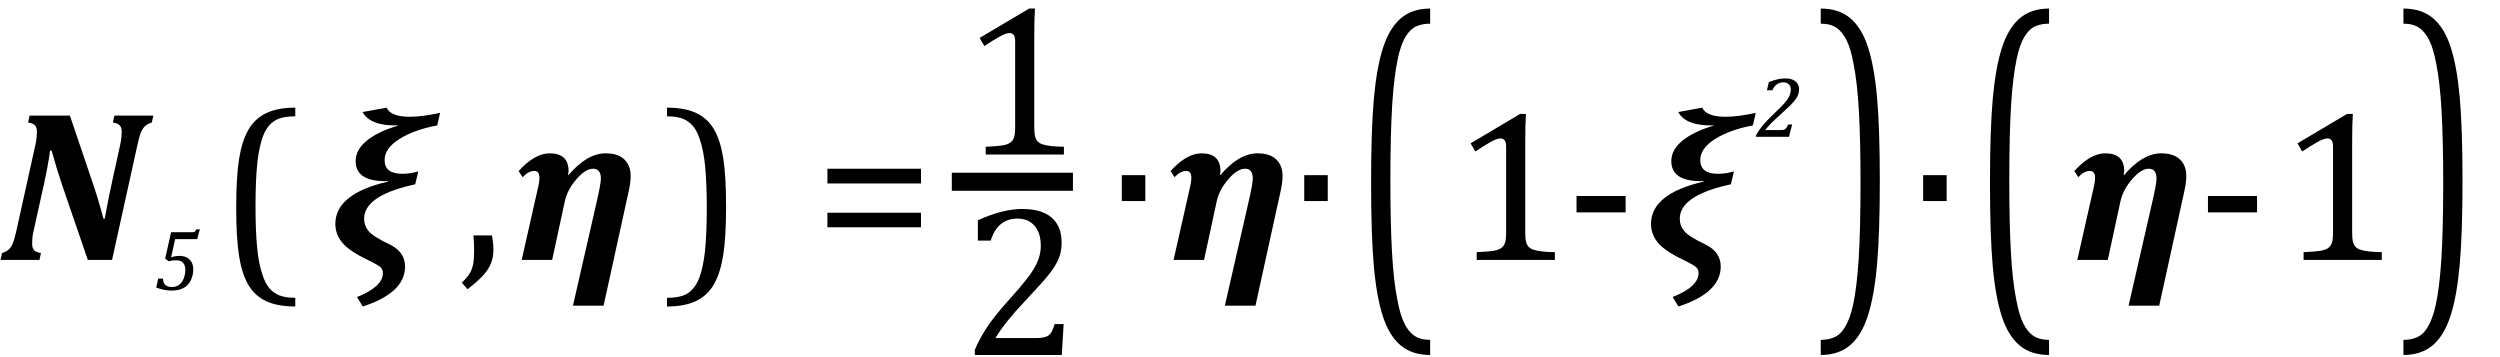 <?xml version="1.0" encoding="UTF-8" standalone="no"?><svg xmlns="http://www.w3.org/2000/svg" xmlns:xlink="http://www.w3.org/1999/xlink" stroke-dasharray="none" shape-rendering="auto" font-family="'Dialog'" width="230.813" text-rendering="auto" fill-opacity="1" contentScriptType="text/ecmascript" color-interpolation="auto" color-rendering="auto" preserveAspectRatio="xMidYMid meet" font-size="12" fill="black" stroke="black" image-rendering="auto" stroke-miterlimit="10" zoomAndPan="magnify" version="1.0" stroke-linecap="square" stroke-linejoin="miter" contentStyleType="text/css" font-style="normal" height="33" stroke-width="1" stroke-dashoffset="0" font-weight="normal" stroke-opacity="1" y="-9"><!--Converted from MathML using JEuclid--><defs id="genericDefs"/><g><g text-rendering="optimizeLegibility" transform="translate(0,24)" color-rendering="optimizeQuality" color-interpolation="linearRGB" image-rendering="optimizeQuality"><path d="M2.734 -13.328 L6.453 -13.328 L8.328 -7.797 Q9.109 -5.547 9.547 -3.812 L9.672 -3.812 Q9.969 -5.516 10.422 -7.562 L11.109 -10.688 Q11.234 -11.281 11.234 -11.844 Q11.234 -12.25 11.039 -12.438 Q10.844 -12.625 10.422 -12.688 L10.562 -13.328 L14.156 -13.328 L14.016 -12.688 Q13.609 -12.562 13.391 -12.359 Q13.172 -12.156 13.016 -11.781 Q12.859 -11.406 12.703 -10.688 L10.344 0 L8.109 0 L5.766 -6.828 Q5.5 -7.625 5.281 -8.328 Q5.062 -9.031 4.766 -10.094 L4.625 -10.109 Q4.547 -9.453 4.328 -8.305 Q4.109 -7.156 3.797 -5.828 L3.094 -2.641 Q3.031 -2.391 3.016 -2.242 Q3 -2.094 2.984 -1.922 Q2.969 -1.75 2.969 -1.5 Q2.969 -1.078 3.156 -0.891 Q3.344 -0.703 3.781 -0.641 L3.641 0 L0.047 0 L0.188 -0.641 Q0.594 -0.766 0.812 -0.969 Q1.031 -1.172 1.188 -1.547 Q1.344 -1.922 1.5 -2.641 L3.281 -10.688 Q3.406 -11.266 3.406 -11.844 Q3.406 -12.25 3.219 -12.438 Q3.031 -12.625 2.594 -12.688 L2.734 -13.328 Z" stroke="none"/></g><g text-rendering="optimizeLegibility" transform="translate(14.156,26.766)" color-rendering="optimizeQuality" color-interpolation="linearRGB" image-rendering="optimizeQuality"><path d="M1.641 -3 Q2 -3.141 2.422 -3.141 Q2.812 -3.141 3.102 -2.984 Q3.391 -2.828 3.539 -2.547 Q3.688 -2.266 3.688 -1.891 Q3.688 -1.375 3.461 -0.891 Q3.234 -0.406 2.781 -0.172 Q2.328 0.062 1.672 0.062 Q1.344 0.062 0.961 -0.016 Q0.578 -0.094 0.266 -0.219 L0.453 -1.047 L0.891 -1.047 Q0.922 -0.266 1.703 -0.266 Q2.125 -0.266 2.398 -0.484 Q2.672 -0.703 2.812 -1.078 Q2.953 -1.453 2.953 -1.844 Q2.953 -2.281 2.742 -2.508 Q2.531 -2.734 2.141 -2.734 Q1.953 -2.734 1.797 -2.719 Q1.641 -2.703 1.422 -2.641 L1.094 -2.891 L1.641 -5.328 L3.594 -5.328 Q3.719 -5.328 3.781 -5.352 Q3.844 -5.375 3.883 -5.43 Q3.922 -5.484 3.969 -5.594 L4.297 -5.594 L4.047 -4.688 L2.016 -4.688 L1.641 -3 Z" stroke="none"/></g><g text-rendering="optimizeLegibility" transform="translate(20.043,24.025) matrix(1,0,0,1.005,0,0)" color-rendering="optimizeQuality" color-interpolation="linearRGB" image-rendering="optimizeQuality"><path d="M7.219 4.25 Q5.562 4.25 4.508 3.75 Q3.453 3.25 2.867 2.234 Q2.281 1.219 2.023 -0.414 Q1.766 -2.047 1.766 -4.844 Q1.766 -7.625 2.023 -9.266 Q2.281 -10.906 2.867 -11.945 Q3.453 -12.984 4.508 -13.5 Q5.562 -14.016 7.219 -14.016 L7.219 -13.219 Q6.531 -13.219 6 -13.094 Q5.406 -12.953 4.984 -12.562 Q4.516 -12.141 4.234 -11.375 Q3.891 -10.469 3.719 -8.984 Q3.547 -7.406 3.547 -4.922 Q3.547 -2.719 3.695 -1.18 Q3.844 0.359 4.188 1.328 Q4.453 2.156 4.859 2.609 Q5.219 3.016 5.719 3.219 Q6.297 3.453 7.219 3.453 L7.219 4.25 Z" stroke="none"/></g><g text-rendering="optimizeLegibility" transform="translate(30.617,24)" color-rendering="optimizeQuality" color-interpolation="linearRGB" image-rendering="optimizeQuality"><path d="M6.109 -12.422 Q3.562 -12.359 2.859 -13.656 L5.078 -14.062 Q5.438 -13.219 7.25 -13.219 Q8.328 -13.219 10.016 -13.578 L9.75 -12.422 Q7.594 -12.016 6.242 -11.156 Q4.891 -10.297 4.891 -9.219 Q4.891 -7.953 6.531 -7.953 Q6.938 -7.953 7.406 -8.031 L8 -8.172 L7.719 -6.984 L7.312 -6.891 Q3 -5.875 3 -3.797 Q3 -3.172 3.406 -2.672 Q3.812 -2.172 5.344 -1.438 Q6.781 -0.75 6.781 0.609 Q6.781 3.031 2.875 4.297 L2.344 3.422 Q4.734 2.469 4.734 1.219 Q4.734 0.859 4.5 0.656 Q4.266 0.453 3.344 0 Q1.609 -0.828 0.977 -1.602 Q0.344 -2.375 0.344 -3.328 Q0.344 -6.109 5.203 -7.234 L5.203 -7.281 Q2.219 -7.188 2.219 -9.125 Q2.219 -10.172 3.25 -11.016 Q4.281 -11.859 6.109 -12.391 L6.109 -12.422 Z" stroke="none"/></g><g text-rendering="optimizeLegibility" transform="translate(42.399,24)" color-rendering="optimizeQuality" color-interpolation="linearRGB" image-rendering="optimizeQuality"><path d="M3.016 -2.266 Q3.156 -1.578 3.156 -0.922 Q3.156 -0.234 2.922 0.336 Q2.688 0.906 2.172 1.461 Q1.656 2.016 0.766 2.703 L0.234 2.094 Q0.734 1.625 0.961 1.25 Q1.188 0.875 1.281 0.398 Q1.375 -0.078 1.375 -0.797 Q1.375 -1.547 1.312 -2.266 L3.016 -2.266 Z" stroke="none"/></g><g text-rendering="optimizeLegibility" transform="translate(47.555,24)" color-rendering="optimizeQuality" color-interpolation="linearRGB" image-rendering="optimizeQuality"><path d="M4.922 -7.828 Q6.641 -9.844 8.359 -9.844 Q9.5 -9.844 10.086 -9.281 Q10.672 -8.719 10.672 -7.75 Q10.672 -7.188 10.5 -6.391 L8.172 4.219 L5.344 4.219 L7.516 -5.281 Q7.922 -7.031 7.922 -7.516 Q7.922 -8.422 7.203 -8.422 Q6.5 -8.422 5.664 -7.453 Q4.828 -6.484 4.594 -5.422 L3.422 0 L0.609 0 L2.156 -6.844 Q2.25 -7.266 2.25 -7.578 Q2.25 -8.219 1.766 -8.219 Q1.234 -8.219 0.703 -7.641 L0.328 -8.203 Q1.812 -9.844 3.188 -9.844 Q4.938 -9.844 4.938 -8.203 Q4.938 -8.109 4.891 -7.828 L4.922 -7.828 Z" stroke="none"/></g><g text-rendering="optimizeLegibility" transform="translate(61.16,24.025) matrix(1,0,0,1.005,0,0)" color-rendering="optimizeQuality" color-interpolation="linearRGB" image-rendering="optimizeQuality"><path d="M0.422 -14.016 Q2.078 -14.016 3.133 -13.516 Q4.188 -13.016 4.773 -12 Q5.359 -10.984 5.617 -9.352 Q5.875 -7.719 5.875 -4.922 Q5.875 -2.156 5.617 -0.508 Q5.359 1.141 4.773 2.18 Q4.188 3.219 3.133 3.734 Q2.078 4.25 0.422 4.25 L0.422 3.453 Q1.109 3.453 1.625 3.328 Q2.234 3.188 2.641 2.797 Q3.109 2.375 3.406 1.609 Q3.75 0.703 3.922 -0.781 Q4.094 -2.359 4.094 -4.844 Q4.094 -7.047 3.945 -8.586 Q3.797 -10.125 3.453 -11.094 Q3.188 -11.922 2.781 -12.375 Q2.406 -12.781 1.922 -12.984 Q1.344 -13.219 0.422 -13.219 L0.422 -14.016 Z" stroke="none"/></g><g text-rendering="optimizeLegibility" transform="translate(75.172,24)" color-rendering="optimizeQuality" color-interpolation="linearRGB" image-rendering="optimizeQuality"><path d="M1.219 -7.062 L1.219 -8.422 L9.859 -8.422 L9.859 -7.062 L1.219 -7.062 ZM1.219 -3.016 L1.219 -4.359 L9.859 -4.359 L9.859 -3.016 L1.219 -3.016 Z" stroke="none"/></g><g text-rendering="optimizeLegibility" stroke-width="1.667" color-interpolation="linearRGB" color-rendering="optimizeQuality" image-rendering="optimizeQuality"><line y2="16.78" fill="none" x1="88.709" x2="98.225" y1="16.78"/><path d="M6.781 -2.547 Q6.781 -1.984 6.852 -1.695 Q6.922 -1.406 7.078 -1.227 Q7.234 -1.047 7.539 -0.945 Q7.844 -0.844 8.305 -0.789 Q8.766 -0.734 9.516 -0.719 L9.516 0 L2.297 0 L2.297 -0.719 Q3.375 -0.766 3.844 -0.844 Q4.312 -0.922 4.555 -1.094 Q4.797 -1.266 4.906 -1.562 Q5.016 -1.859 5.016 -2.547 L5.016 -10.469 Q5.016 -10.859 4.883 -11.039 Q4.75 -11.219 4.484 -11.219 Q4.172 -11.219 3.594 -10.898 Q3.016 -10.578 2.172 -10.016 L1.734 -10.766 L6.312 -13.484 L6.844 -13.484 Q6.781 -12.547 6.781 -10.891 L6.781 -2.547 Z" stroke-width="1" transform="translate(88.709,14.269)" stroke="none"/></g><g text-rendering="optimizeLegibility" transform="translate(88.733,32.776)" color-rendering="optimizeQuality" color-interpolation="linearRGB" image-rendering="optimizeQuality"><path d="M6.859 -1.562 Q7.328 -1.562 7.625 -1.625 Q7.922 -1.688 8.094 -1.82 Q8.266 -1.953 8.375 -2.172 Q8.484 -2.391 8.641 -2.859 L9.469 -2.859 L9.297 0 L1.266 0 L1.266 -0.469 Q1.688 -1.5 2.398 -2.57 Q3.109 -3.641 4.422 -5.094 Q5.547 -6.344 6.047 -7 Q6.594 -7.703 6.859 -8.211 Q7.125 -8.719 7.242 -9.172 Q7.359 -9.625 7.359 -10.094 Q7.359 -10.828 7.125 -11.383 Q6.891 -11.938 6.406 -12.266 Q5.922 -12.594 5.203 -12.594 Q3.375 -12.594 2.734 -10.562 L1.547 -10.562 L1.547 -12.438 Q2.734 -12.984 3.766 -13.234 Q4.797 -13.484 5.609 -13.484 Q7.438 -13.484 8.359 -12.688 Q9.281 -11.891 9.281 -10.375 Q9.281 -9.859 9.18 -9.43 Q9.078 -9 8.859 -8.57 Q8.641 -8.141 8.273 -7.656 Q7.906 -7.172 7.453 -6.664 Q7 -6.156 5.906 -4.984 Q4.047 -3.031 3.172 -1.562 L6.859 -1.562 Z" stroke="none"/></g><g text-rendering="optimizeLegibility" transform="translate(102.179,24)" color-rendering="optimizeQuality" color-interpolation="linearRGB" image-rendering="optimizeQuality"><path d="M3.562 -7.828 L3.562 -5.438 L1.391 -5.438 L1.391 -7.828 L3.562 -7.828 Z" stroke="none"/></g><g text-rendering="optimizeLegibility" transform="translate(107.741,24)" color-rendering="optimizeQuality" color-interpolation="linearRGB" image-rendering="optimizeQuality"><path d="M4.922 -7.828 Q6.641 -9.844 8.359 -9.844 Q9.5 -9.844 10.086 -9.281 Q10.672 -8.719 10.672 -7.75 Q10.672 -7.188 10.5 -6.391 L8.172 4.219 L5.344 4.219 L7.516 -5.281 Q7.922 -7.031 7.922 -7.516 Q7.922 -8.422 7.203 -8.422 Q6.5 -8.422 5.664 -7.453 Q4.828 -6.484 4.594 -5.422 L3.422 0 L0.609 0 L2.156 -6.844 Q2.25 -7.266 2.25 -7.578 Q2.25 -8.219 1.766 -8.219 Q1.234 -8.219 0.703 -7.641 L0.328 -8.203 Q1.812 -9.844 3.188 -9.844 Q4.938 -9.844 4.938 -8.203 Q4.938 -8.109 4.891 -7.828 L4.922 -7.828 Z" stroke="none"/></g><g text-rendering="optimizeLegibility" transform="translate(119.023,24)" color-rendering="optimizeQuality" color-interpolation="linearRGB" image-rendering="optimizeQuality"><path d="M3.562 -7.828 L3.562 -5.438 L1.391 -5.438 L1.391 -7.828 L3.562 -7.828 Z" stroke="none"/></g><g text-rendering="optimizeLegibility" transform="translate(124.82,25.332) matrix(1,0,0,1.751,0,0)" color-rendering="optimizeQuality" color-interpolation="linearRGB" image-rendering="optimizeQuality"><path d="M7.219 4.25 Q5.562 4.25 4.508 3.75 Q3.453 3.25 2.867 2.234 Q2.281 1.219 2.023 -0.414 Q1.766 -2.047 1.766 -4.844 Q1.766 -7.625 2.023 -9.266 Q2.281 -10.906 2.867 -11.945 Q3.453 -12.984 4.508 -13.5 Q5.562 -14.016 7.219 -14.016 L7.219 -13.219 Q6.531 -13.219 6 -13.094 Q5.406 -12.953 4.984 -12.562 Q4.516 -12.141 4.234 -11.375 Q3.891 -10.469 3.719 -8.984 Q3.547 -7.406 3.547 -4.922 Q3.547 -2.719 3.695 -1.18 Q3.844 0.359 4.188 1.328 Q4.453 2.156 4.859 2.609 Q5.219 3.016 5.719 3.219 Q6.297 3.453 7.219 3.453 L7.219 4.25 Z" stroke="none"/></g><g text-rendering="optimizeLegibility" transform="translate(134.038,24)" color-rendering="optimizeQuality" color-interpolation="linearRGB" image-rendering="optimizeQuality"><path d="M6.781 -2.547 Q6.781 -1.984 6.852 -1.695 Q6.922 -1.406 7.078 -1.227 Q7.234 -1.047 7.539 -0.945 Q7.844 -0.844 8.305 -0.789 Q8.766 -0.734 9.516 -0.719 L9.516 0 L2.297 0 L2.297 -0.719 Q3.375 -0.766 3.844 -0.844 Q4.312 -0.922 4.555 -1.094 Q4.797 -1.266 4.906 -1.562 Q5.016 -1.859 5.016 -2.547 L5.016 -10.469 Q5.016 -10.859 4.883 -11.039 Q4.75 -11.219 4.484 -11.219 Q4.172 -11.219 3.594 -10.898 Q3.016 -10.578 2.172 -10.016 L1.734 -10.766 L6.312 -13.484 L6.844 -13.484 Q6.781 -12.547 6.781 -10.891 L6.781 -2.547 Z" stroke="none"/></g><g text-rendering="optimizeLegibility" transform="translate(144.491,24)" color-rendering="optimizeQuality" color-interpolation="linearRGB" image-rendering="optimizeQuality"><path d="M5.594 -4.391 L1.062 -4.391 L1.062 -5.906 L5.594 -5.906 L5.594 -4.391 Z" stroke="none"/></g><g text-rendering="optimizeLegibility" transform="translate(152.085,24)" color-rendering="optimizeQuality" color-interpolation="linearRGB" image-rendering="optimizeQuality"><path d="M6.109 -12.422 Q3.562 -12.359 2.859 -13.656 L5.078 -14.062 Q5.438 -13.219 7.25 -13.219 Q8.328 -13.219 10.016 -13.578 L9.75 -12.422 Q7.594 -12.016 6.242 -11.156 Q4.891 -10.297 4.891 -9.219 Q4.891 -7.953 6.531 -7.953 Q6.938 -7.953 7.406 -8.031 L8 -8.172 L7.719 -6.984 L7.312 -6.891 Q3 -5.875 3 -3.797 Q3 -3.172 3.406 -2.672 Q3.812 -2.172 5.344 -1.438 Q6.781 -0.75 6.781 0.609 Q6.781 3.031 2.875 4.297 L2.344 3.422 Q4.734 2.469 4.734 1.219 Q4.734 0.859 4.5 0.656 Q4.266 0.453 3.344 0 Q1.609 -0.828 0.977 -1.602 Q0.344 -2.375 0.344 -3.328 Q0.344 -6.109 5.203 -7.234 L5.203 -7.281 Q2.219 -7.188 2.219 -9.125 Q2.219 -10.172 3.25 -11.016 Q4.281 -11.859 6.109 -12.391 L6.109 -12.422 Z" stroke="none"/></g><g text-rendering="optimizeLegibility" transform="translate(162.148,12.633)" color-rendering="optimizeQuality" color-interpolation="linearRGB" image-rendering="optimizeQuality"><path d="M2.266 -0.625 Q2.422 -0.625 2.5 -0.641 Q2.578 -0.656 2.625 -0.688 Q2.672 -0.719 2.727 -0.773 Q2.781 -0.828 2.828 -0.906 Q2.875 -0.984 2.953 -1.141 L3.312 -1.141 L3.016 0 L-0.047 0 L0 -0.188 Q0.219 -0.594 0.586 -1.039 Q0.953 -1.484 1.578 -2.078 Q2.109 -2.578 2.297 -2.781 Q2.656 -3.141 2.844 -3.406 Q3.031 -3.672 3.109 -3.898 Q3.188 -4.125 3.188 -4.359 Q3.188 -4.688 3 -4.859 Q2.812 -5.031 2.469 -5.031 Q2.156 -5.031 1.898 -4.844 Q1.641 -4.656 1.484 -4.297 L0.984 -4.297 L1.156 -5.047 Q1.594 -5.234 1.969 -5.312 Q2.344 -5.391 2.719 -5.391 Q3.109 -5.391 3.383 -5.266 Q3.656 -5.141 3.805 -4.914 Q3.953 -4.688 3.953 -4.422 Q3.953 -4.172 3.891 -3.961 Q3.828 -3.75 3.688 -3.547 Q3.531 -3.297 3.188 -2.953 Q2.875 -2.641 2.188 -2.016 Q1.203 -1.141 0.828 -0.625 L2.266 -0.625 Z" stroke="none"/></g><g text-rendering="optimizeLegibility" transform="translate(167.679,25.332) matrix(1,0,0,1.751,0,0)" color-rendering="optimizeQuality" color-interpolation="linearRGB" image-rendering="optimizeQuality"><path d="M0.422 -14.016 Q2.078 -14.016 3.133 -13.516 Q4.188 -13.016 4.773 -12 Q5.359 -10.984 5.617 -9.352 Q5.875 -7.719 5.875 -4.922 Q5.875 -2.156 5.617 -0.508 Q5.359 1.141 4.773 2.18 Q4.188 3.219 3.133 3.734 Q2.078 4.25 0.422 4.25 L0.422 3.453 Q1.109 3.453 1.625 3.328 Q2.234 3.188 2.641 2.797 Q3.109 2.375 3.406 1.609 Q3.75 0.703 3.922 -0.781 Q4.094 -2.359 4.094 -4.844 Q4.094 -7.047 3.945 -8.586 Q3.797 -10.125 3.453 -11.094 Q3.188 -11.922 2.781 -12.375 Q2.406 -12.781 1.922 -12.984 Q1.344 -13.219 0.422 -13.219 L0.422 -14.016 Z" stroke="none"/></g><g text-rendering="optimizeLegibility" transform="translate(176.163,24)" color-rendering="optimizeQuality" color-interpolation="linearRGB" image-rendering="optimizeQuality"><path d="M3.562 -7.828 L3.562 -5.438 L1.391 -5.438 L1.391 -7.828 L3.562 -7.828 Z" stroke="none"/></g><g text-rendering="optimizeLegibility" transform="translate(181.96,25.332) matrix(1,0,0,1.751,0,0)" color-rendering="optimizeQuality" color-interpolation="linearRGB" image-rendering="optimizeQuality"><path d="M7.219 4.25 Q5.562 4.25 4.508 3.75 Q3.453 3.25 2.867 2.234 Q2.281 1.219 2.023 -0.414 Q1.766 -2.047 1.766 -4.844 Q1.766 -7.625 2.023 -9.266 Q2.281 -10.906 2.867 -11.945 Q3.453 -12.984 4.508 -13.5 Q5.562 -14.016 7.219 -14.016 L7.219 -13.219 Q6.531 -13.219 6 -13.094 Q5.406 -12.953 4.984 -12.562 Q4.516 -12.141 4.234 -11.375 Q3.891 -10.469 3.719 -8.984 Q3.547 -7.406 3.547 -4.922 Q3.547 -2.719 3.695 -1.18 Q3.844 0.359 4.188 1.328 Q4.453 2.156 4.859 2.609 Q5.219 3.016 5.719 3.219 Q6.297 3.453 7.219 3.453 L7.219 4.25 Z" stroke="none"/></g><g text-rendering="optimizeLegibility" transform="translate(191.179,24)" color-rendering="optimizeQuality" color-interpolation="linearRGB" image-rendering="optimizeQuality"><path d="M4.922 -7.828 Q6.641 -9.844 8.359 -9.844 Q9.5 -9.844 10.086 -9.281 Q10.672 -8.719 10.672 -7.75 Q10.672 -7.188 10.5 -6.391 L8.172 4.219 L5.344 4.219 L7.516 -5.281 Q7.922 -7.031 7.922 -7.516 Q7.922 -8.422 7.203 -8.422 Q6.5 -8.422 5.664 -7.453 Q4.828 -6.484 4.594 -5.422 L3.422 0 L0.609 0 L2.156 -6.844 Q2.25 -7.266 2.25 -7.578 Q2.25 -8.219 1.766 -8.219 Q1.234 -8.219 0.703 -7.641 L0.328 -8.203 Q1.812 -9.844 3.188 -9.844 Q4.938 -9.844 4.938 -8.203 Q4.938 -8.109 4.891 -7.828 L4.922 -7.828 Z" stroke="none"/></g><g text-rendering="optimizeLegibility" transform="translate(202.788,24)" color-rendering="optimizeQuality" color-interpolation="linearRGB" image-rendering="optimizeQuality"><path d="M5.594 -4.391 L1.062 -4.391 L1.062 -5.906 L5.594 -5.906 L5.594 -4.391 Z" stroke="none"/></g><g text-rendering="optimizeLegibility" transform="translate(210.382,24)" color-rendering="optimizeQuality" color-interpolation="linearRGB" image-rendering="optimizeQuality"><path d="M6.781 -2.547 Q6.781 -1.984 6.852 -1.695 Q6.922 -1.406 7.078 -1.227 Q7.234 -1.047 7.539 -0.945 Q7.844 -0.844 8.305 -0.789 Q8.766 -0.734 9.516 -0.719 L9.516 0 L2.297 0 L2.297 -0.719 Q3.375 -0.766 3.844 -0.844 Q4.312 -0.922 4.555 -1.094 Q4.797 -1.266 4.906 -1.562 Q5.016 -1.859 5.016 -2.547 L5.016 -10.469 Q5.016 -10.859 4.883 -11.039 Q4.75 -11.219 4.484 -11.219 Q4.172 -11.219 3.594 -10.898 Q3.016 -10.578 2.172 -10.016 L1.734 -10.766 L6.312 -13.484 L6.844 -13.484 Q6.781 -12.547 6.781 -10.891 L6.781 -2.547 Z" stroke="none"/></g><g text-rendering="optimizeLegibility" transform="translate(221.476,25.332) matrix(1,0,0,1.751,0,0)" color-rendering="optimizeQuality" color-interpolation="linearRGB" image-rendering="optimizeQuality"><path d="M0.422 -14.016 Q2.078 -14.016 3.133 -13.516 Q4.188 -13.016 4.773 -12 Q5.359 -10.984 5.617 -9.352 Q5.875 -7.719 5.875 -4.922 Q5.875 -2.156 5.617 -0.508 Q5.359 1.141 4.773 2.18 Q4.188 3.219 3.133 3.734 Q2.078 4.25 0.422 4.25 L0.422 3.453 Q1.109 3.453 1.625 3.328 Q2.234 3.188 2.641 2.797 Q3.109 2.375 3.406 1.609 Q3.75 0.703 3.922 -0.781 Q4.094 -2.359 4.094 -4.844 Q4.094 -7.047 3.945 -8.586 Q3.797 -10.125 3.453 -11.094 Q3.188 -11.922 2.781 -12.375 Q2.406 -12.781 1.922 -12.984 Q1.344 -13.219 0.422 -13.219 L0.422 -14.016 Z" stroke="none"/></g></g></svg>